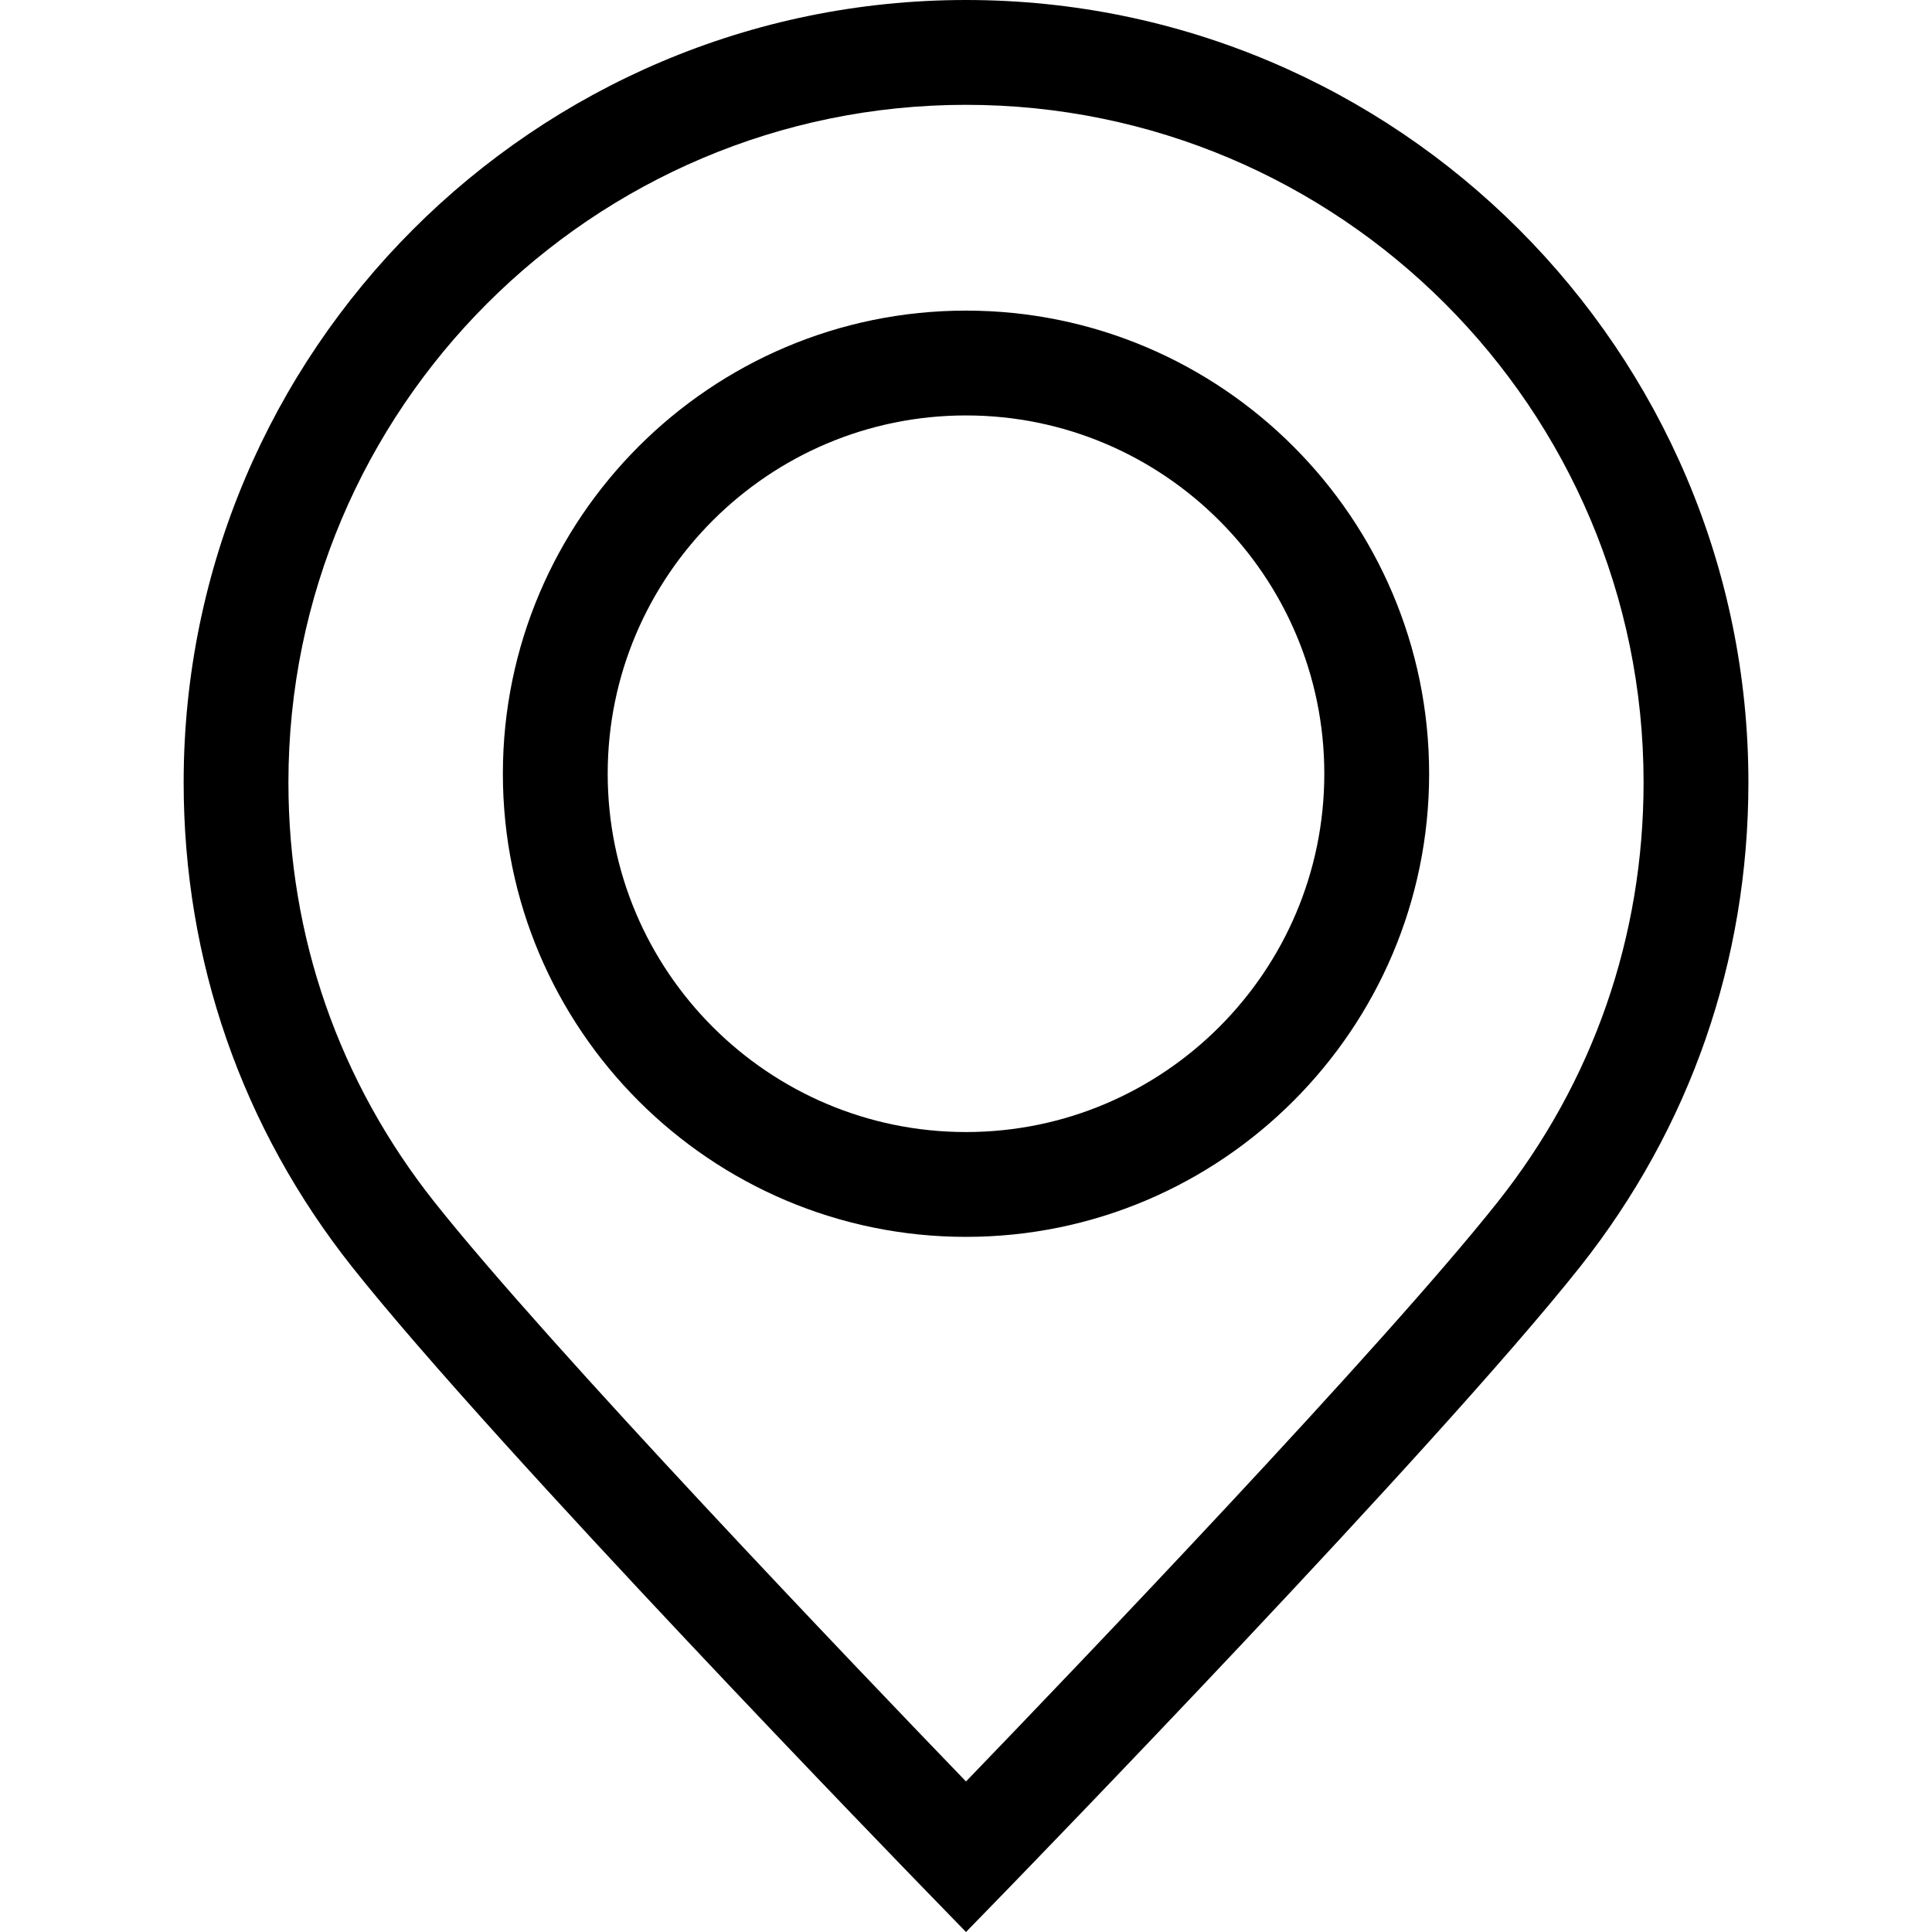 <?xml version="1.0" encoding="UTF-8"?> <svg xmlns="http://www.w3.org/2000/svg" width="35" height="35" viewBox="0 0 35 35" fill="none"> <path d="M17.5 0C9.685 0 3.327 6.358 3.327 14.174C3.327 17.399 4.383 20.436 6.383 22.957C8.972 26.221 16.5 33.971 16.82 34.3L17.5 35L18.181 34.3C18.5 33.971 26.031 26.219 28.621 22.954C30.618 20.435 31.674 17.399 31.674 14.174C31.674 6.358 25.316 0 17.5 0ZM27.133 21.774C25.049 24.403 19.451 30.25 17.5 32.273C15.55 30.25 9.955 24.405 7.871 21.777C6.14 19.595 5.225 16.966 5.225 14.174C5.225 7.405 10.732 1.899 17.5 1.899C24.269 1.899 29.776 7.405 29.775 14.174C29.775 16.966 28.862 19.594 27.133 21.774Z" fill="black"></path> <path d="M17.5 5.627C12.874 5.627 9.11 9.391 9.11 14.017C9.11 18.643 12.874 22.407 17.5 22.407C22.126 22.407 25.89 18.643 25.89 14.017C25.89 9.391 22.127 5.627 17.5 5.627ZM17.5 20.508C13.921 20.508 11.009 17.596 11.009 14.017C11.009 10.438 13.921 7.526 17.5 7.526C21.079 7.526 23.991 10.438 23.991 14.017C23.991 17.596 21.08 20.508 17.5 20.508Z" fill="black"></path> </svg> 